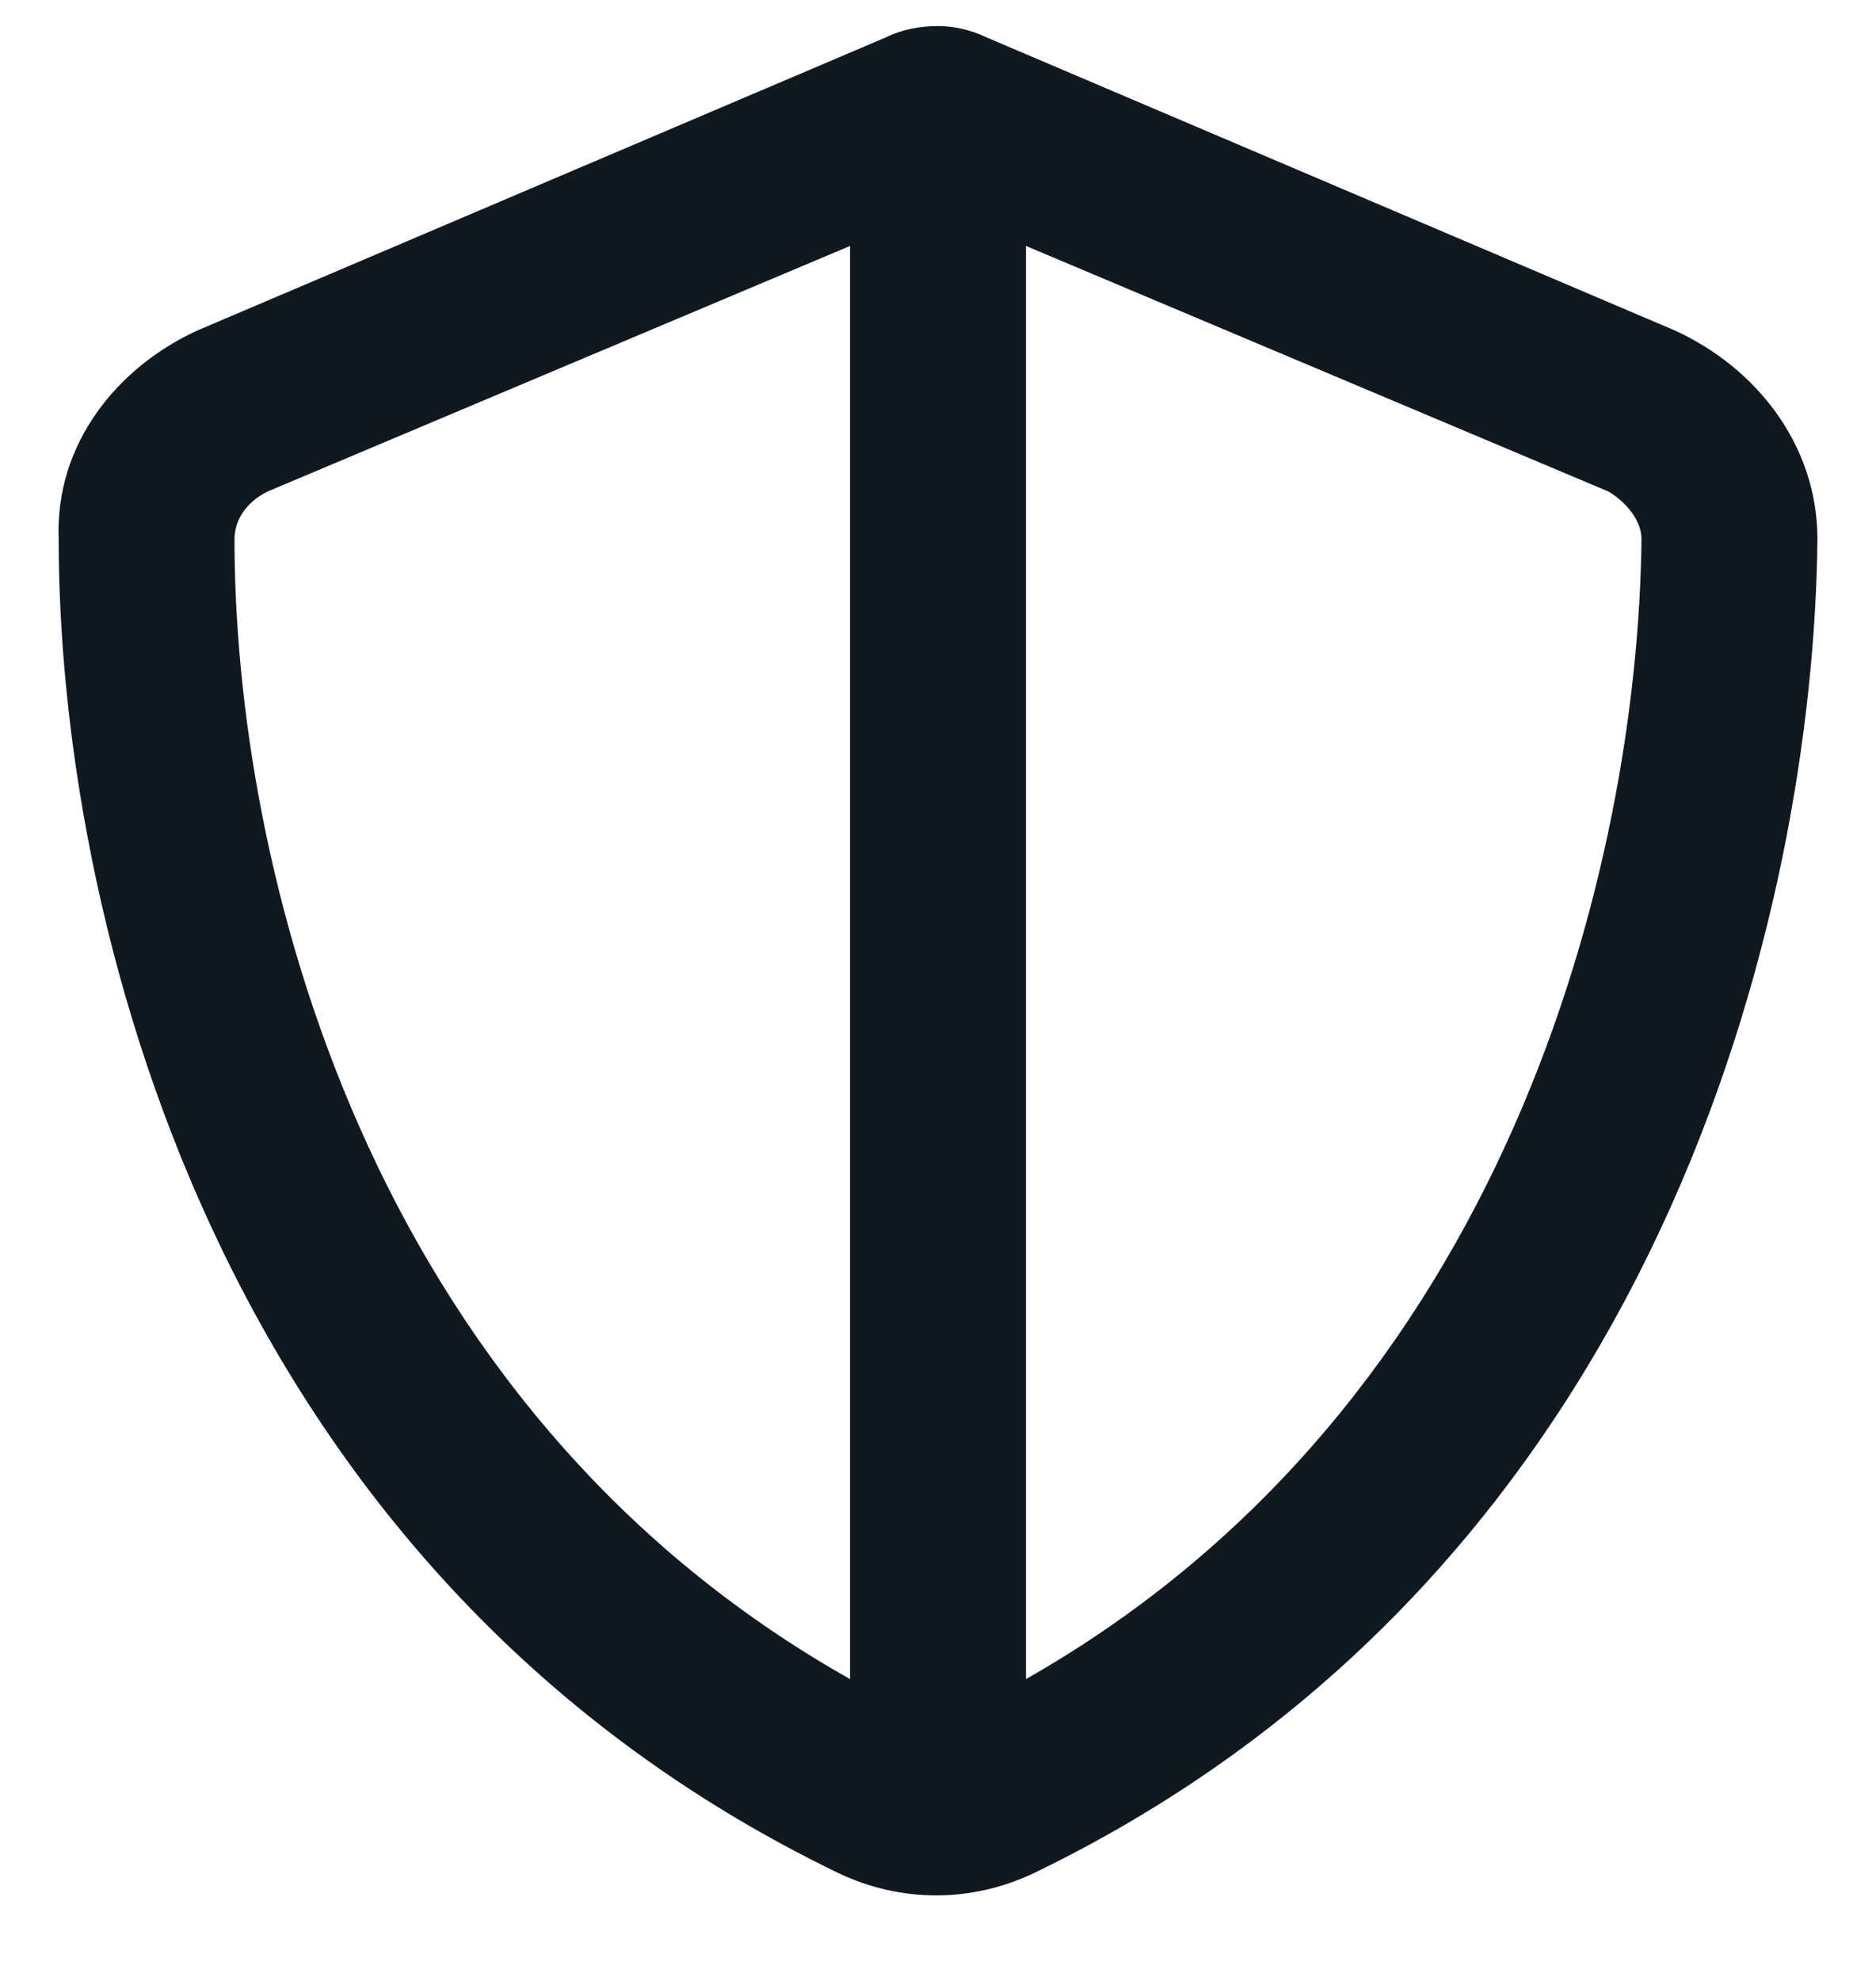 <svg width="18" height="19" viewBox="0 0 18 19" fill="none" xmlns="http://www.w3.org/2000/svg">
<path d="M8.156 2.359L2.566 4.715C2.355 4.82 2.25 4.996 2.25 5.172C2.25 8.266 3.48 13.469 8.156 16.105V2.359ZM9.844 16.105C14.484 13.469 15.715 8.266 15.75 5.172C15.75 4.996 15.609 4.82 15.434 4.715L9.844 2.359V16.105ZM16.066 3.168C16.84 3.52 17.438 4.258 17.438 5.172C17.402 8.688 15.961 15.051 9.914 17.969C9.316 18.25 8.648 18.25 8.051 17.969C2.004 15.051 0.563 8.688 0.563 5.172C0.527 4.258 1.125 3.52 1.898 3.168L8.508 0.355C8.648 0.285 8.824 0.25 9 0.25C9.141 0.25 9.316 0.285 9.457 0.355L16.066 3.168Z" fill="#101822"/>
</svg>
